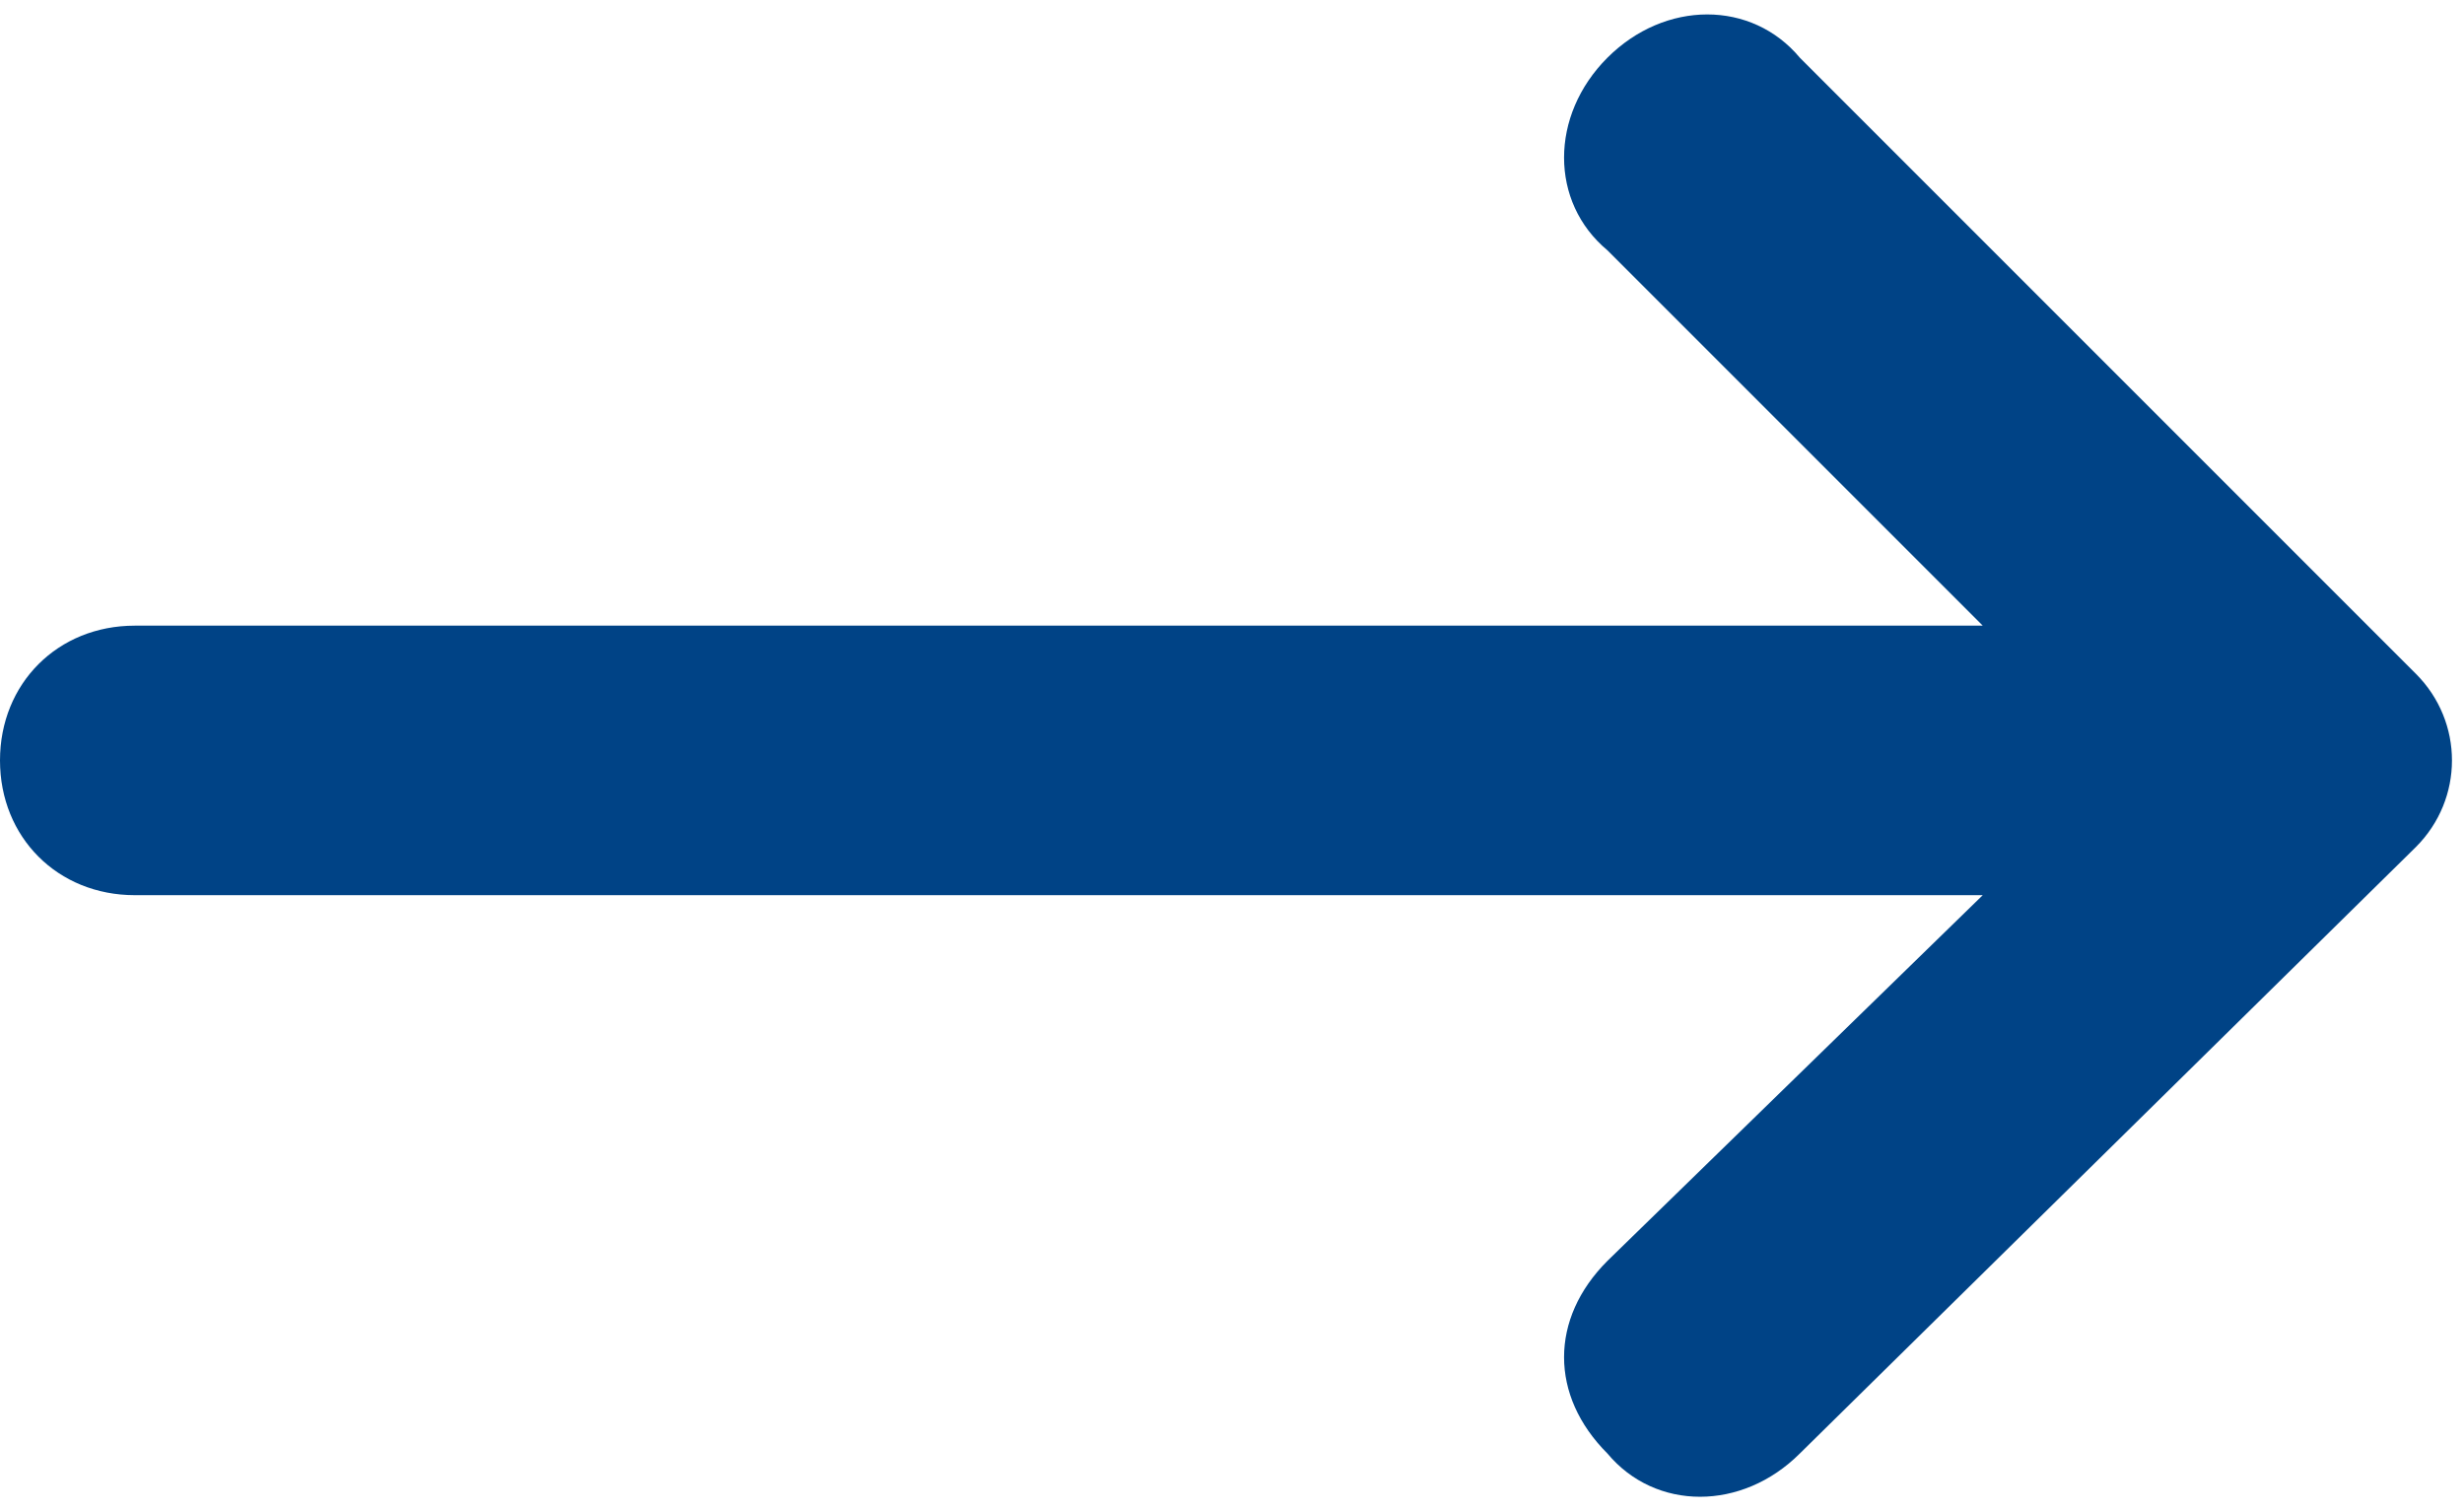 <?xml version="1.0" encoding="UTF-8"?>
<svg id="_電腦" data-name=" 電腦" xmlns="http://www.w3.org/2000/svg" version="1.1" viewBox="0 0 25.6 15.7">
  <defs>
    <style>
      .cls-1 {
        fill: #004386;
        stroke-width: 0px;
      }
    </style>
  </defs>
  <path class="cls-1" d="M16.7.6h0c-.6.6-.6,1.5,0,2l3.9,3.9H1.4C.6,6.5,0,7.1,0,7.9H0c0,.8.6,1.4,1.4,1.4h19.2l-3.9,3.8c-.6.6-.6,1.4,0,2h0c.5.6,1.4.6,2,0l6.4-6.3c.5-.5.5-1.3,0-1.8L18.7.6c-.5-.6-1.4-.6-2,0h0Z"/>
</svg>